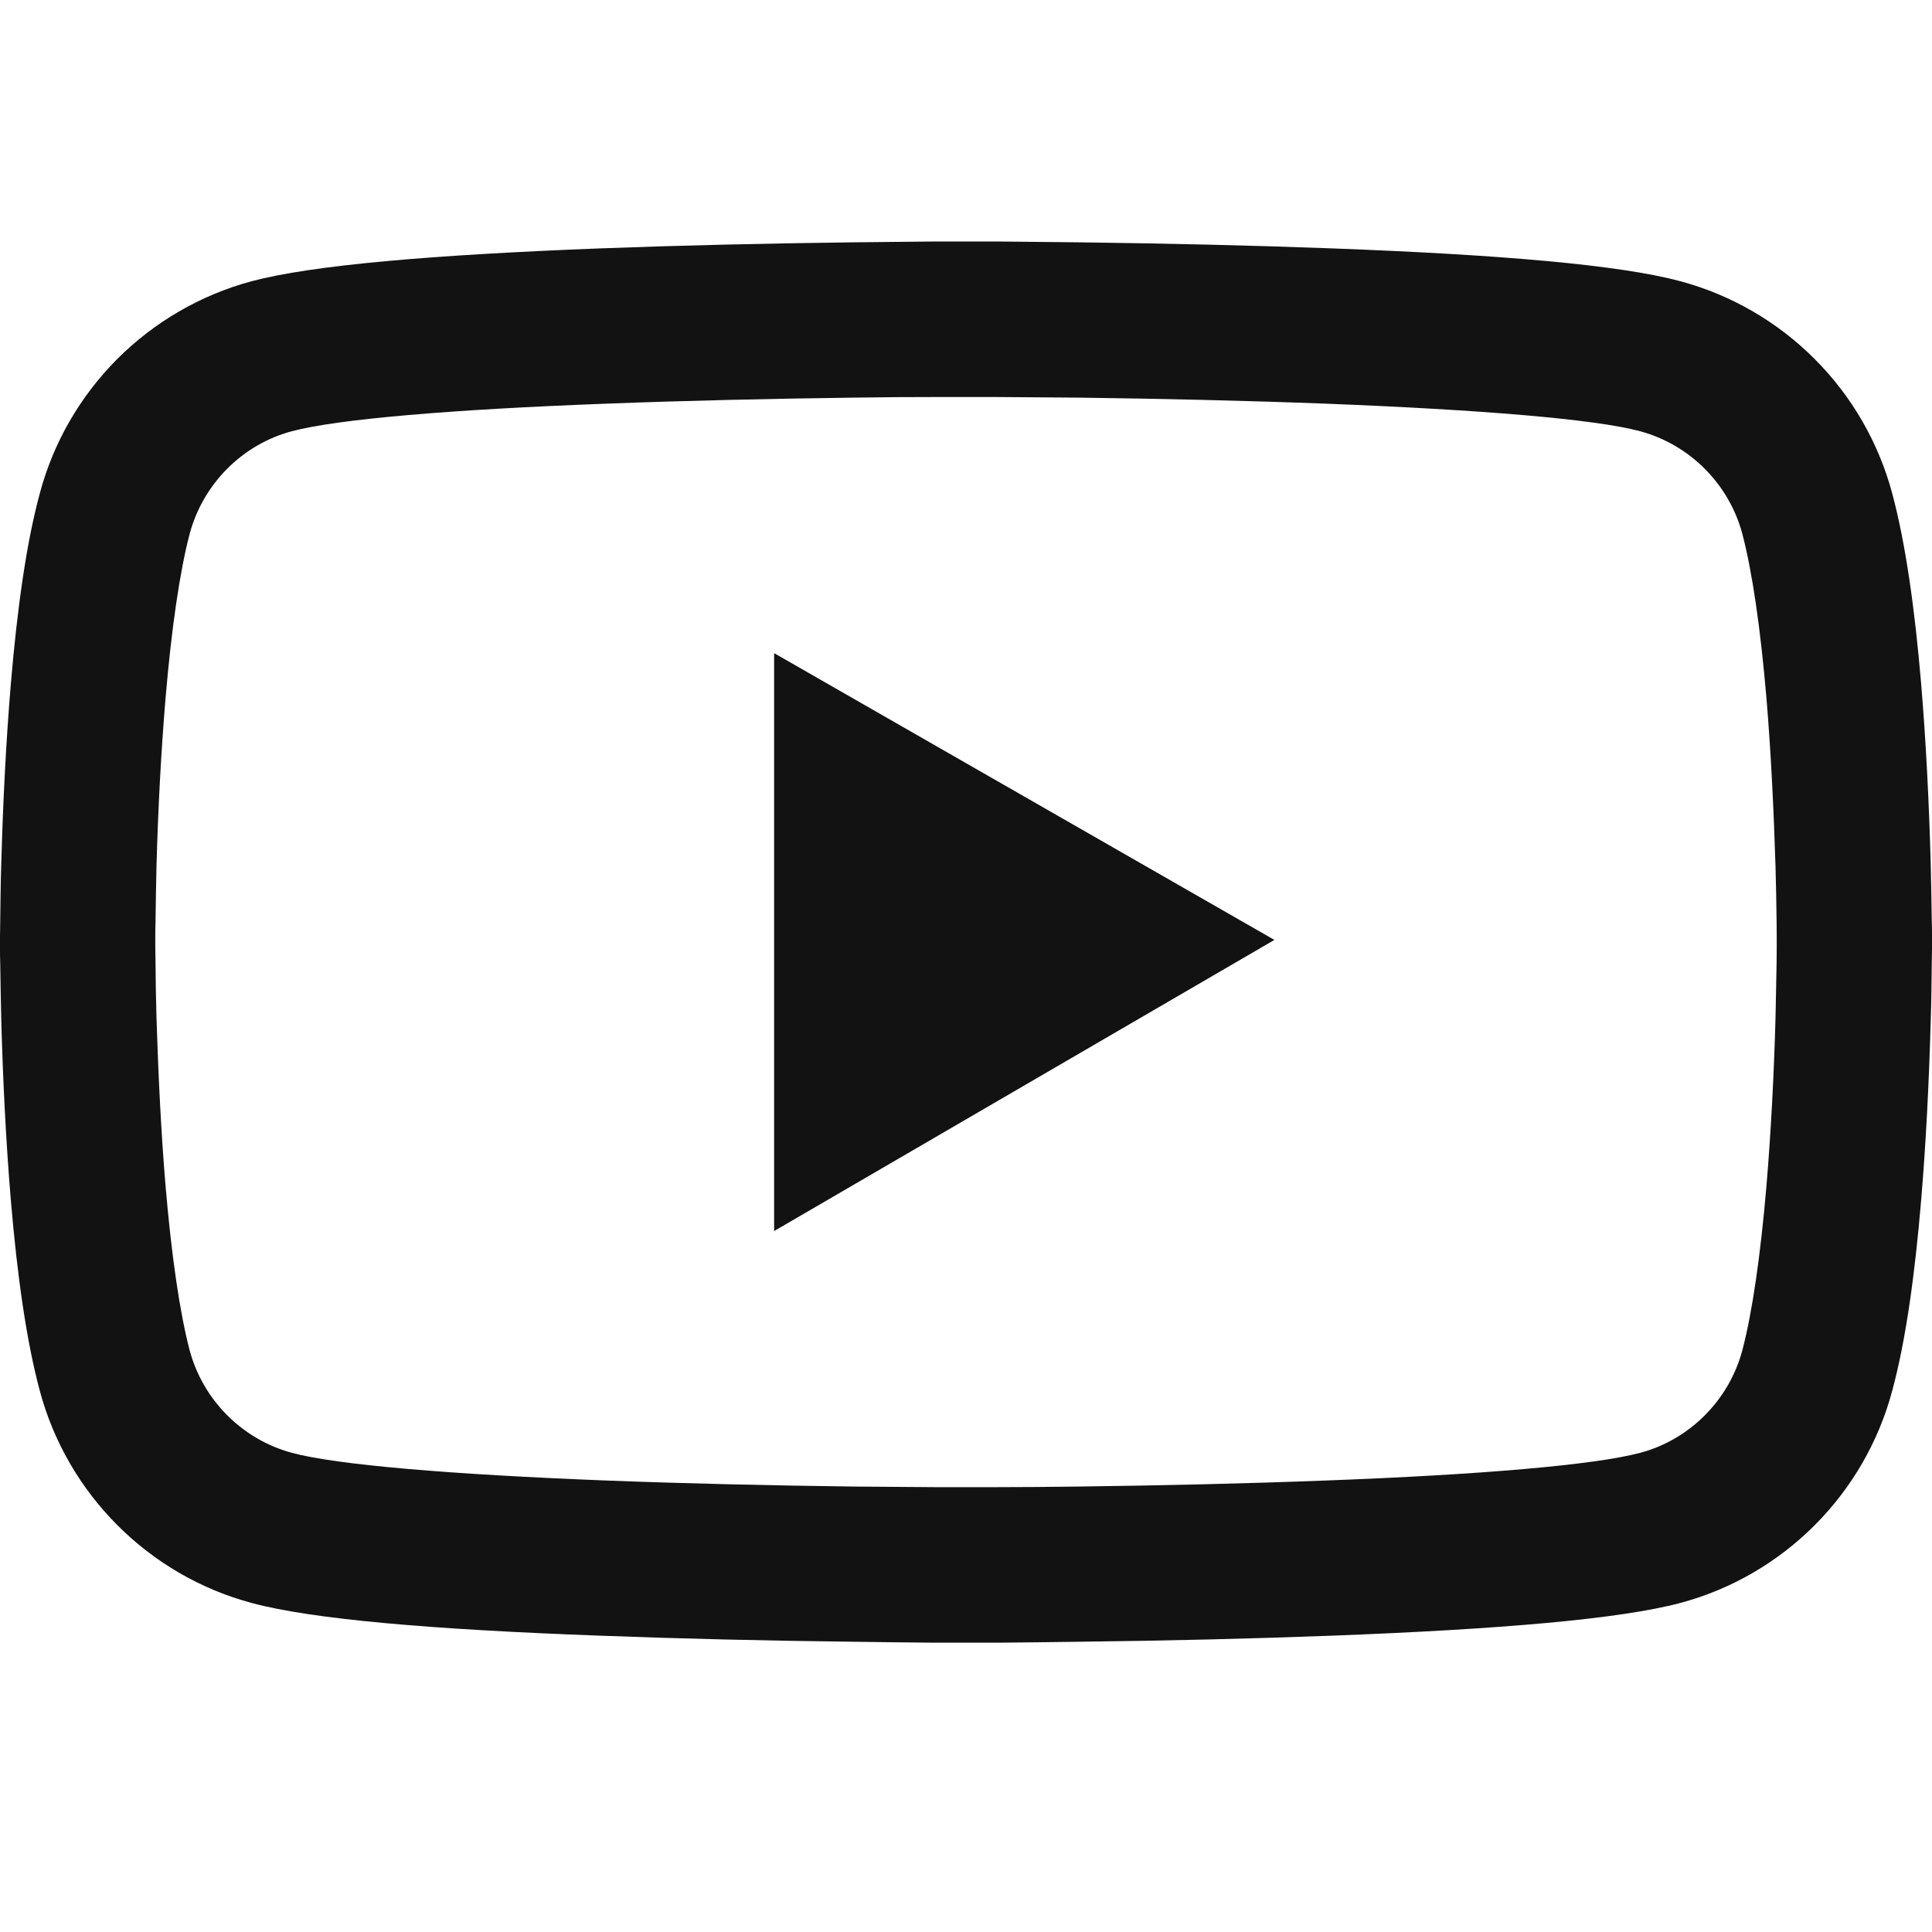 <svg width="16" height="16" viewBox="0 0 16 16" fill="none" xmlns="http://www.w3.org/2000/svg">
<g id="ant-design:youtube-outlined">
<path id="Vector" d="M16 7.752C16 7.713 16 7.668 15.998 7.616C15.996 7.471 15.993 7.309 15.989 7.136C15.975 6.638 15.95 6.141 15.911 5.673C15.857 5.029 15.779 4.491 15.671 4.088C15.558 3.666 15.337 3.282 15.029 2.974C14.721 2.665 14.337 2.442 13.916 2.329C13.411 2.193 12.421 2.109 11.029 2.057C10.366 2.032 9.657 2.016 8.948 2.007C8.7 2.004 8.47 2.002 8.262 2H7.737C7.53 2.002 7.3 2.004 7.052 2.007C6.343 2.016 5.634 2.032 4.971 2.057C3.579 2.111 2.587 2.195 2.084 2.329C1.663 2.442 1.279 2.665 0.971 2.973C0.663 3.282 0.441 3.666 0.329 4.088C0.22 4.491 0.143 5.029 0.089 5.673C0.05 6.141 0.025 6.638 0.011 7.136C0.005 7.309 0.004 7.471 0.002 7.616C0.002 7.668 0 7.713 0 7.752V7.852C0 7.891 -2.72744e-08 7.936 0.002 7.987C0.004 8.132 0.007 8.295 0.011 8.468C0.025 8.966 0.05 9.463 0.089 9.93C0.143 10.575 0.221 11.113 0.329 11.516C0.557 12.371 1.229 13.046 2.084 13.275C2.587 13.411 3.579 13.495 4.971 13.546C5.634 13.571 6.343 13.588 7.052 13.596C7.3 13.6 7.53 13.602 7.737 13.604H8.262C8.47 13.602 8.7 13.6 8.948 13.596C9.657 13.588 10.366 13.571 11.029 13.546C12.421 13.493 13.412 13.409 13.916 13.275C14.771 13.046 15.443 12.373 15.671 11.516C15.78 11.113 15.857 10.575 15.911 9.93C15.95 9.463 15.975 8.966 15.989 8.468C15.995 8.295 15.996 8.132 15.998 7.987C15.998 7.936 16 7.891 16 7.852V7.752ZM14.714 7.845C14.714 7.882 14.714 7.923 14.713 7.971C14.711 8.111 14.707 8.264 14.704 8.43C14.691 8.905 14.666 9.38 14.629 9.821C14.58 10.396 14.512 10.868 14.429 11.184C14.318 11.596 13.993 11.923 13.582 12.032C13.207 12.132 12.262 12.213 10.979 12.261C10.329 12.286 9.629 12.302 8.93 12.311C8.686 12.314 8.459 12.316 8.255 12.316H7.745L7.07 12.311C6.371 12.302 5.673 12.286 5.021 12.261C3.737 12.211 2.791 12.132 2.418 12.032C2.007 11.921 1.682 11.596 1.571 11.184C1.488 10.868 1.42 10.396 1.371 9.821C1.334 9.38 1.311 8.905 1.296 8.43C1.291 8.264 1.289 8.109 1.288 7.971C1.288 7.923 1.286 7.88 1.286 7.845V7.759C1.286 7.721 1.286 7.68 1.288 7.632C1.289 7.493 1.293 7.339 1.296 7.173C1.309 6.698 1.334 6.223 1.371 5.782C1.42 5.207 1.488 4.736 1.571 4.42C1.682 4.007 2.007 3.68 2.418 3.571C2.793 3.471 3.737 3.391 5.021 3.343C5.671 3.318 6.371 3.302 7.07 3.293C7.314 3.289 7.541 3.288 7.745 3.288H8.255L8.93 3.293C9.629 3.302 10.327 3.318 10.979 3.343C12.262 3.393 13.209 3.471 13.582 3.571C13.993 3.682 14.318 4.007 14.429 4.42C14.512 4.736 14.58 5.207 14.629 5.782C14.666 6.223 14.689 6.698 14.704 7.173C14.709 7.339 14.711 7.495 14.713 7.632C14.713 7.68 14.714 7.723 14.714 7.759V7.845ZM6.411 10.195L10.554 7.784L6.411 5.409V10.195Z" fill="#121212"/>
</g>
</svg>
